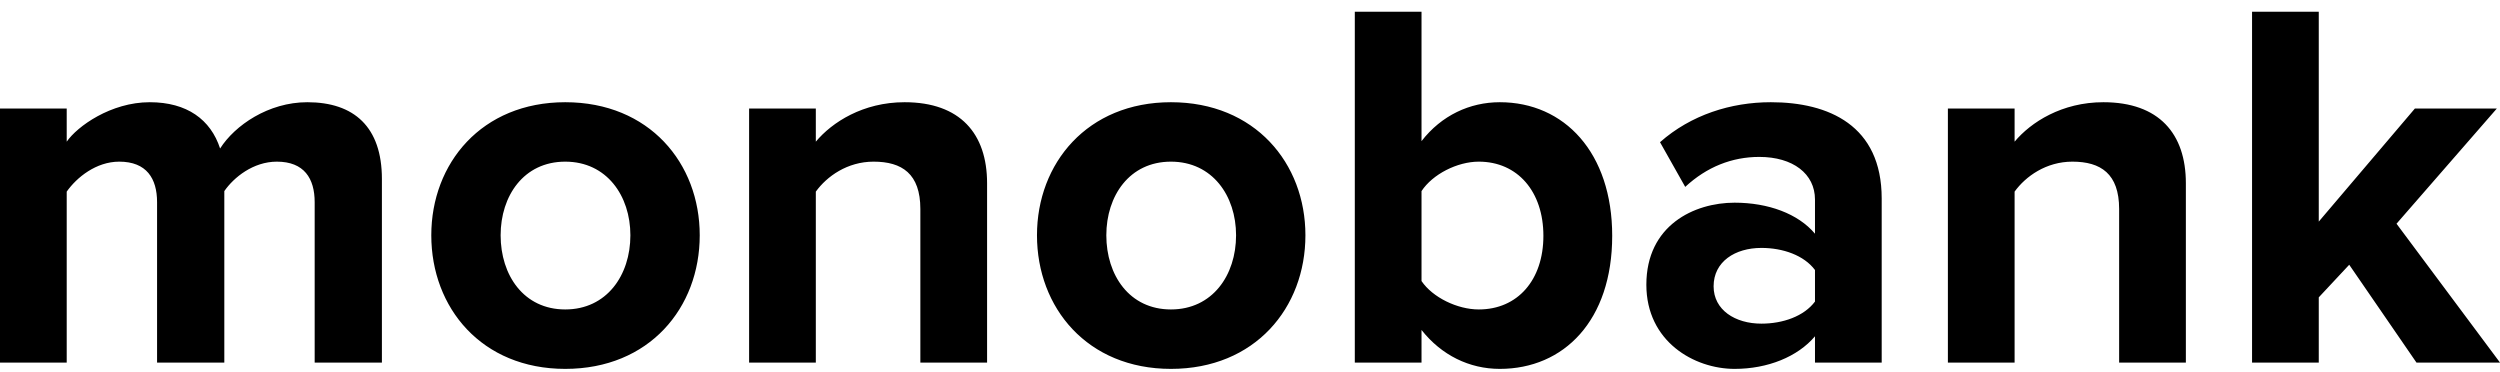 <svg width="168" height="25" viewBox="0 0 168 25" fill="none" xmlns="http://www.w3.org/2000/svg">
    <path fill-rule="evenodd" clip-rule="evenodd"
          d="M25.664 24.365V12.029C25.664 8.53 23.793 6.869 20.651 6.869C18.039 6.869 15.78 8.424 14.791 9.979C14.156 8.035 12.567 6.869 10.061 6.869C7.449 6.869 5.189 8.495 4.483 9.52V7.293H0V24.365H4.483V12.877C5.154 11.923 6.46 10.863 8.013 10.863C9.849 10.863 10.555 11.994 10.555 13.584V24.365H15.074V12.842C15.709 11.923 17.015 10.863 18.604 10.863C20.44 10.863 21.146 11.994 21.146 13.584V24.365H25.664ZM37.984 24.789C32.371 24.789 28.983 20.689 28.983 15.811C28.983 10.969 32.371 6.869 37.984 6.869C43.633 6.869 47.022 10.969 47.022 15.811C47.022 20.689 43.633 24.789 37.984 24.789ZM37.984 20.795C40.773 20.795 42.362 18.497 42.362 15.811C42.362 13.16 40.773 10.863 37.984 10.863C35.196 10.863 33.642 13.16 33.642 15.811C33.642 18.497 35.196 20.795 37.984 20.795ZM66.332 24.365V12.312C66.332 8.989 64.531 6.869 60.789 6.869C58 6.869 55.918 8.212 54.823 9.52V7.293H50.34V24.365H54.823V12.877C55.565 11.852 56.941 10.863 58.706 10.863C60.613 10.863 61.848 11.676 61.848 14.044V24.365H66.332ZM78.687 24.789C73.074 24.789 69.685 20.689 69.685 15.811C69.685 10.969 73.074 6.869 78.687 6.869C84.335 6.869 87.724 10.969 87.724 15.811C87.724 20.689 84.335 24.789 78.687 24.789ZM78.687 20.795C81.476 20.795 83.064 18.497 83.064 15.811C83.064 13.16 81.476 10.863 78.687 10.863C75.898 10.863 74.345 13.16 74.345 15.811C74.345 18.497 75.898 20.795 78.687 20.795ZM95.526 18.886C96.267 19.982 97.927 20.795 99.374 20.795C101.986 20.795 103.716 18.816 103.716 15.847C103.716 12.877 101.986 10.863 99.374 10.863C97.927 10.863 96.267 11.711 95.526 12.842V18.886ZM95.526 24.365H91.043V0.789H95.526V9.484C96.867 7.752 98.774 6.869 100.786 6.869C105.128 6.869 108.34 10.262 108.34 15.847C108.34 21.537 105.093 24.789 100.786 24.789C98.738 24.789 96.867 23.87 95.526 22.174V24.365ZM126.45 24.365H121.967V22.598C120.802 23.976 118.79 24.789 116.566 24.789C113.847 24.789 110.635 22.951 110.635 19.134C110.635 15.14 113.847 13.62 116.566 13.62C118.825 13.62 120.837 14.362 121.967 15.705V13.408C121.967 11.676 120.484 10.545 118.225 10.545C116.389 10.545 114.695 11.216 113.247 12.559L111.553 9.555C113.636 7.717 116.319 6.869 119.001 6.869C122.885 6.869 126.45 8.424 126.45 13.337V24.365ZM118.366 21.749C119.813 21.749 121.225 21.255 121.967 20.265V18.144C121.225 17.154 119.813 16.66 118.366 16.66C116.601 16.66 115.154 17.578 115.154 19.24C115.154 20.83 116.601 21.749 118.366 21.749ZM146.89 24.365V12.312C146.89 8.989 145.089 6.869 141.347 6.869C138.559 6.869 136.476 8.212 135.381 9.52V7.293H130.898V24.365H135.381V12.877C136.123 11.852 137.499 10.863 139.265 10.863C141.171 10.863 142.406 11.676 142.406 14.044V24.365H146.89ZM168 24.365L161.046 15.034L167.788 7.293H162.281L155.821 14.892V0.789H151.338V24.365H155.821V19.982L157.868 17.791L162.387 24.365H168Z"
          fill="black"/>
</svg>
